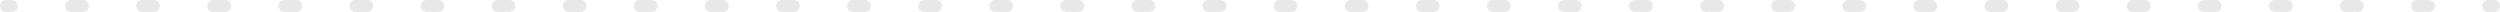 <?xml version="1.0" encoding="UTF-8"?> <svg xmlns="http://www.w3.org/2000/svg" width="1688" height="8" viewBox="0 0 1688 8" fill="none"> <path fill-rule="evenodd" clip-rule="evenodd" d="M-3.49691e-07 4C-1.56562e-07 1.791 1.791 1.56562e-07 4 3.49691e-07L8 6.99382e-07C10.209 8.92511e-07 12 1.791 12 4C12 6.209 10.209 8 8 8L4 8C1.791 8 -5.4282e-07 6.209 -3.49691e-07 4ZM44 4C44 1.791 45.791 4.00316e-06 48 4.19629e-06L56 4.89568e-06C58.209 5.0888e-06 60 1.791 60 4C60 6.209 58.209 8 56 8L48 8C45.791 8 44 6.209 44 4ZM92 4C92 1.791 93.791 8.19946e-06 96 8.39259e-06L104 9.09197e-06C106.209 9.2851e-06 108 1.791 108 4C108 6.209 106.209 8 104 8L96 8C93.791 8 92 6.209 92 4ZM140 4C140 1.791 141.791 1.23958e-05 144 1.25889e-05L152 1.32883e-05C154.209 1.34814e-05 156 1.791 156 4C156 6.209 154.209 8 152 8L144 8C141.791 8 140 6.209 140 4ZM188 4C188 1.791 189.791 1.6592e-05 192 1.67852e-05L200 1.74846e-05C202.209 1.76777e-05 204 1.791 204 4C204 6.209 202.209 8 200 8L192 8C189.791 8 188 6.209 188 4ZM236 4C236 1.791 237.791 2.07883e-05 240 2.09815e-05L248 2.16808e-05C250.209 2.1874e-05 252 1.791 252 4C252 6.209 250.209 8 248 8L240 8C237.791 8 236 6.209 236 4ZM284 4C284 1.791 285.791 2.49846e-05 288 2.51778e-05L296 2.58771e-05C298.209 2.60703e-05 300 1.791 300 4C300 6.209 298.209 8 296 8L288 8C285.791 8 284 6.209 284 4ZM332 4C332 1.791 333.791 2.91809e-05 336 2.93741e-05L344 3.00734e-05C346.209 3.02666e-05 348 1.791 348 4C348 6.209 346.209 8 344 8L336 8C333.791 8 332 6.209 332 4ZM380 4C380 1.791 381.791 3.33772e-05 384 3.35703e-05L392 3.42697e-05C394.209 3.44629e-05 396 1.791 396 4C396 6.209 394.209 8 392 8L384 8C381.791 8 380 6.209 380 4ZM428 4C428 1.791 429.791 3.75735e-05 432 3.77666e-05L440 3.8466e-05C442.209 3.86592e-05 444 1.791 444 4C444 6.209 442.209 8 440 8L432 8C429.791 8 428 6.209 428 4ZM476 4C476 1.791 477.791 4.17698e-05 480 4.19629e-05L488 4.26623e-05C490.209 4.28554e-05 492 1.791 492 4C492 6.209 490.209 8 488 8L480 8C477.791 8 476 6.209 476 4ZM524 4C524 1.791 525.791 4.59661e-05 528 4.61592e-05L536 4.68586e-05C538.209 4.70517e-05 540 1.791 540 4C540 6.209 538.209 8 536 8L528 8C525.791 8 524 6.209 524 4ZM572 4C572 1.791 573.791 5.01624e-05 576 5.03555e-05L584 5.10549e-05C586.209 5.1248e-05 588 1.791 588 4C588 6.209 586.209 8 584 8L576 8C573.791 8 572 6.209 572 4ZM620 4C620 1.791 621.791 5.43587e-05 624 5.45518e-05L632 5.52512e-05C634.209 5.54443e-05 636 1.791 636 4C636 6.209 634.209 8 632 8L624 8C621.791 8 620 6.209 620 4ZM668 4C668 1.791 669.791 5.8555e-05 672 5.87481e-05L680 5.94475e-05C682.209 5.96406e-05 684 1.791 684 4C684 6.209 682.209 8 680 8L672 8C669.791 8 668 6.209 668 4ZM716 4C716 1.791 717.791 6.27513e-05 720 6.29444e-05L728 6.36438e-05C730.209 6.38369e-05 732 1.791 732 4C732 6.209 730.209 8 728 8L720 8C717.791 8 716 6.209 716 4ZM764 4C764 1.791 765.791 6.69476e-05 768 6.71407e-05L776 6.78401e-05C778.209 6.80332e-05 780 1.791 780 4C780 6.209 778.209 8 776 8L768 8C765.791 8 764 6.209 764 4ZM812 4C812 1.791 813.791 7.11439e-05 816 7.1337e-05L824 7.20364e-05C826.209 7.22295e-05 828 1.791 828 4C828 6.209 826.209 8 824 8L816 8C813.791 8 812 6.209 812 4ZM860 4C860 1.791 861.791 7.53402e-05 864 7.55333e-05L872 7.62327e-05C874.209 7.64258e-05 876 1.791 876 4C876 6.209 874.209 8 872 8L864 8C861.791 8 860 6.209 860 4ZM908 4C908 1.791 909.791 7.95364e-05 912 7.97296e-05L920 8.0429e-05C922.209 8.06221e-05 924 1.791 924 4C924 6.209 922.209 8 920 8L912 8C909.791 8 908 6.209 908 4ZM956 4C956 1.791 957.791 8.37327e-05 960 8.39259e-05L968 8.46252e-05C970.209 8.48184e-05 972 1.791 972 4C972 6.209 970.209 8 968 8L960 8C957.791 8 956 6.209 956 4ZM1004 4C1004 1.791 1005.79 8.7929e-05 1008 8.81222e-05L1016 8.88215e-05C1018.21 8.90147e-05 1020 1.791 1020 4C1020 6.209 1018.21 8 1016 8L1008 8C1005.79 8 1004 6.209 1004 4ZM1052 4C1052 1.791 1053.79 9.21253e-05 1056 9.23185e-05L1064 9.30178e-05C1066.21 9.3211e-05 1068 1.791 1068 4C1068 6.209 1066.21 8 1064 8L1056 8C1053.79 8 1052 6.209 1052 4ZM1100 4C1100 1.791 1101.79 9.63216e-05 1104 9.65147e-05L1112 9.72141e-05C1114.21 9.74073e-05 1116 1.791 1116 4C1116 6.209 1114.21 8 1112 8L1104 8C1101.79 8 1100 6.209 1100 4ZM1148 4C1148 1.791 1149.79 0 1152 0L1160 0C1162.21 0 1164 1.791 1164 4C1164 6.209 1162.21 8 1160 8L1152 8C1149.79 8 1148 6.209 1148 4ZM1196 4C1196 1.791 1197.79 0 1200 0L1208 0C1210.21 0 1212 1.791 1212 4C1212 6.209 1210.21 8 1208 8L1200 8C1197.79 8 1196 6.209 1196 4ZM1244 4C1244 1.791 1245.79 0 1248 0L1256 0C1258.21 0 1260 1.791 1260 4C1260 6.209 1258.21 8 1256 8L1248 8C1245.79 8 1244 6.209 1244 4ZM1292 4C1292 1.791 1293.79 0 1296 0L1304 0C1306.21 0 1308 1.791 1308 4C1308 6.209 1306.21 8 1304 8L1296 8C1293.79 8 1292 6.209 1292 4ZM1340 4C1340 1.791 1341.79 0 1344 0L1352 0C1354.21 0 1356 1.791 1356 4C1356 6.209 1354.21 8 1352 8L1344 8C1341.79 8 1340 6.209 1340 4ZM1388 4C1388 1.791 1389.79 0 1392 0L1400 0C1402.21 0 1404 1.791 1404 4C1404 6.209 1402.21 8 1400 8L1392 8C1389.79 8 1388 6.209 1388 4ZM1436 4C1436 1.791 1437.79 0 1440 0L1448 0C1450.21 0 1452 1.791 1452 4C1452 6.209 1450.21 8 1448 8L1440 8C1437.79 8 1436 6.209 1436 4ZM1484 4C1484 1.791 1485.79 0 1488 0L1496 0C1498.21 0 1500 1.791 1500 4C1500 6.209 1498.21 8 1496 8L1488 8C1485.79 8 1484 6.209 1484 4ZM1532 4C1532 1.791 1533.79 0 1536 0L1544 0C1546.21 0 1548 1.791 1548 4C1548 6.209 1546.21 8 1544 8L1536 8C1533.79 8 1532 6.209 1532 4ZM1580 4C1580 1.791 1581.79 0 1584 0L1592 0C1594.21 0 1596 1.791 1596 4C1596 6.209 1594.21 8 1592 8L1584 8C1581.79 8 1580 6.209 1580 4ZM1628 4C1628 1.791 1629.79 0 1632 0L1640 0C1642.21 0 1644 1.791 1644 4C1644 6.209 1642.21 8 1640 8L1632 8C1629.79 8 1628 6.209 1628 4ZM1676 4C1676 1.791 1677.79 0 1680 0L1684 0C1686.21 0 1688 1.791 1688 4C1688 6.209 1686.21 8 1684 8L1680 8C1677.79 8 1676 6.209 1676 4Z" fill="#E8E8E8"></path> </svg> 